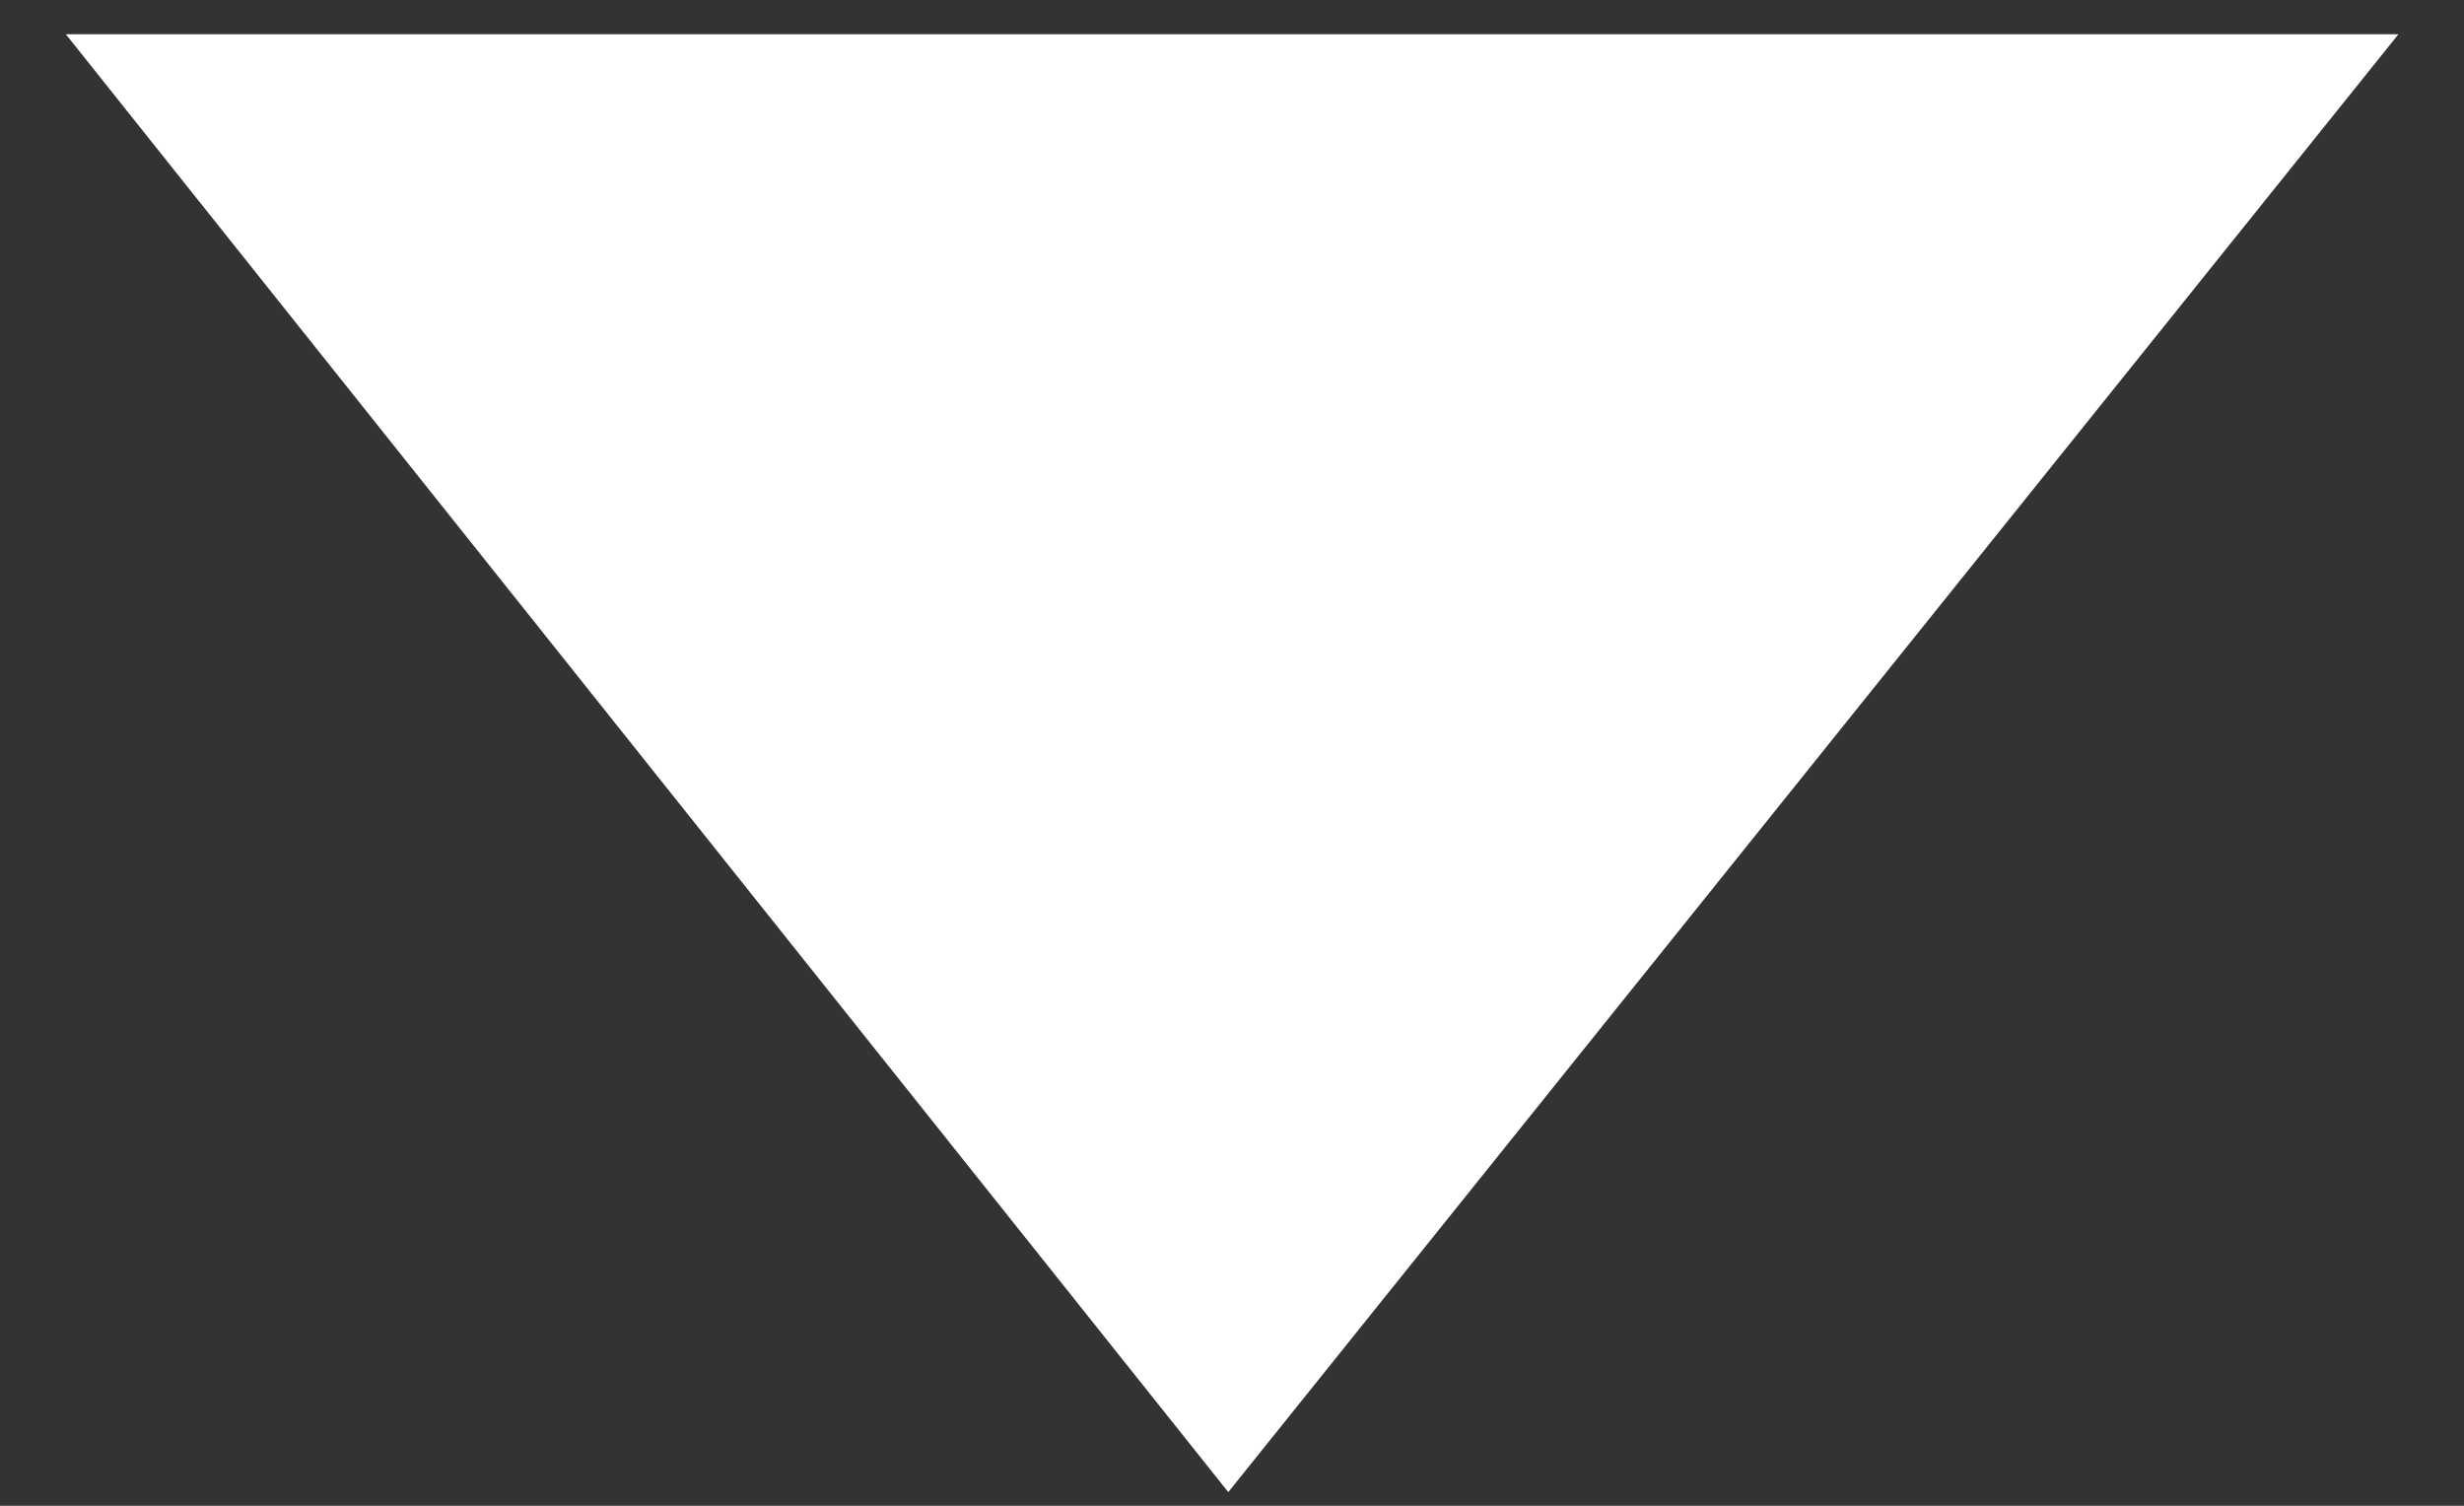 <svg width="36" height="22" viewBox="0 0 36 22" fill="none" xmlns="http://www.w3.org/2000/svg">
    <rect x="0" y="0" width="36" height="22" fill="#333333" stroke="none"/>
    <path d="M17.947 21L2 1H34L17.947 21Z" fill="white" stroke="white"/>
</svg>
